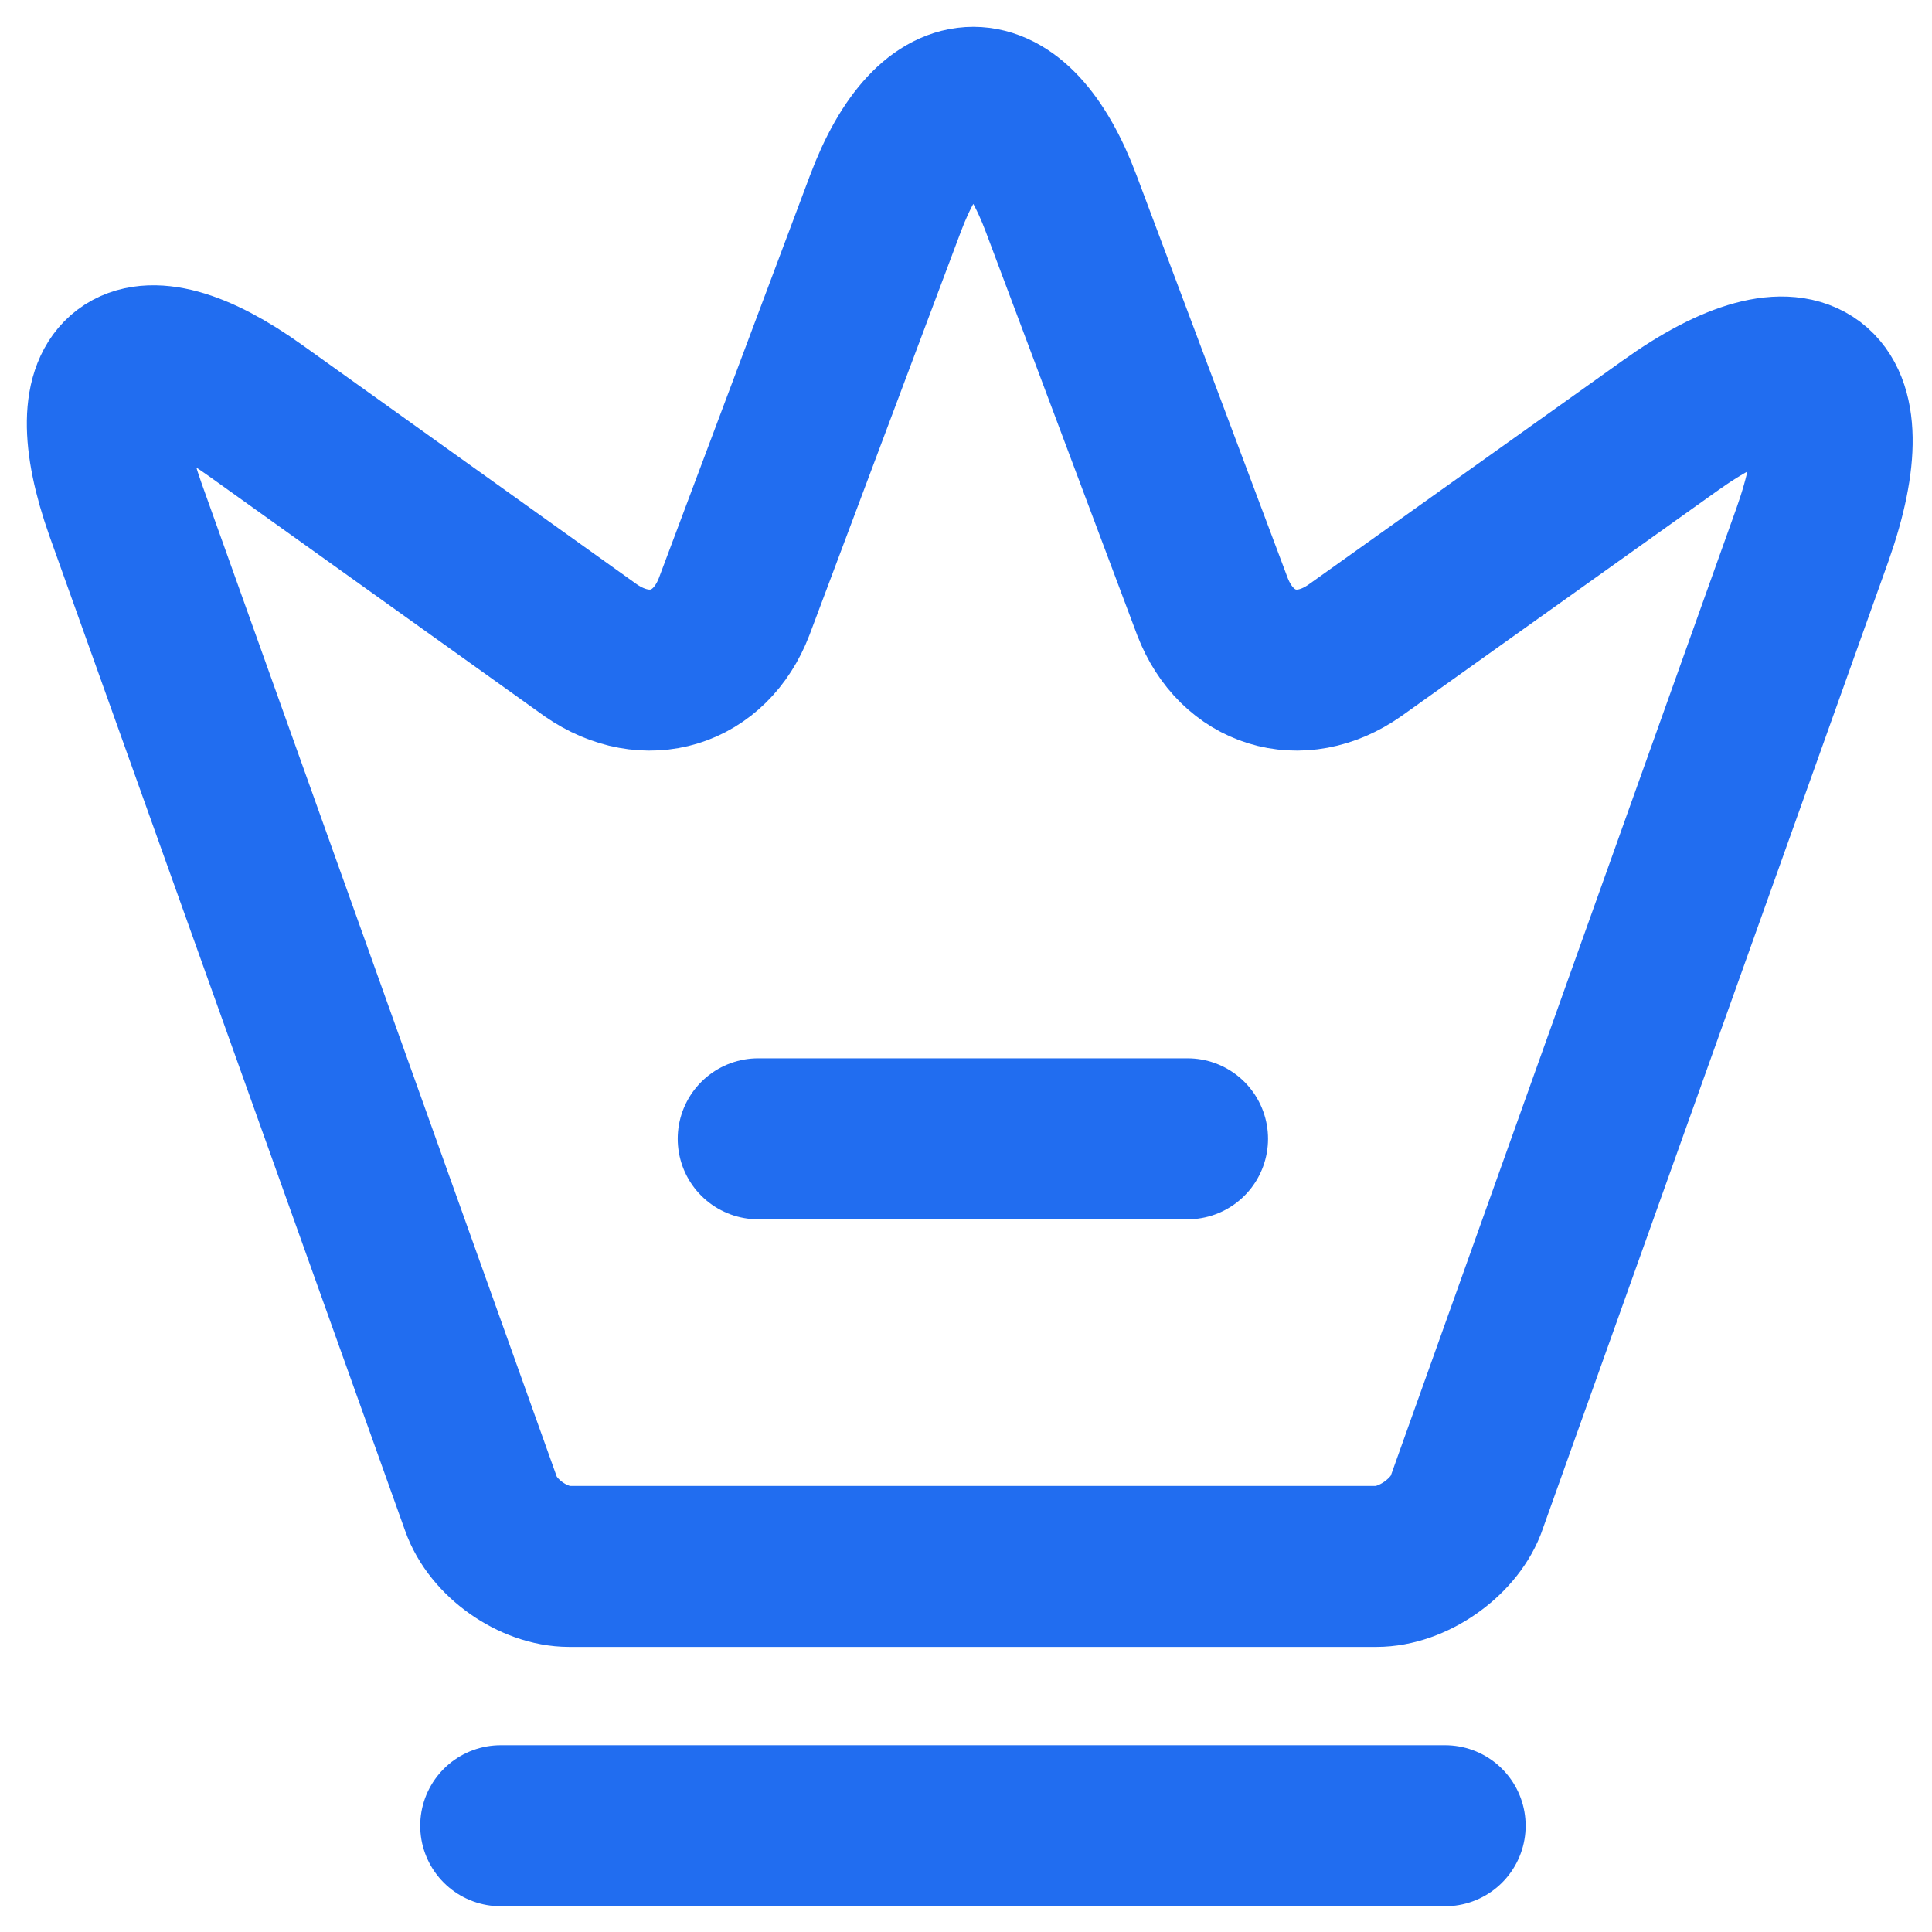 <svg width="18" height="18" viewBox="0 0 18 18" fill="none" xmlns="http://www.w3.org/2000/svg">
<path d="M12.823 14.594H5.304C4.969 14.594 4.593 14.33 4.481 14.01L1.169 4.747C0.697 3.42 1.249 3.012 2.385 3.828L5.504 6.059C6.024 6.419 6.616 6.235 6.84 5.651L8.248 1.9C8.696 0.7 9.44 0.7 9.888 1.9L11.296 5.651C11.52 6.235 12.112 6.419 12.624 6.059L15.551 3.972C16.799 3.076 17.399 3.532 16.887 4.979L13.655 14.026C13.535 14.33 13.159 14.594 12.823 14.594Z" stroke="#216DF0" stroke-width="1.5" stroke-linecap="round" stroke-linejoin="round"/>
<path d="M4.665 17.01H13.464" stroke="#216DF0" stroke-width="1.5" stroke-linecap="round" stroke-linejoin="round"/>
<path d="M7.064 10.61H11.064" stroke="#216DF0" stroke-width="1.5" stroke-linecap="round" stroke-linejoin="round"/>
</svg>
